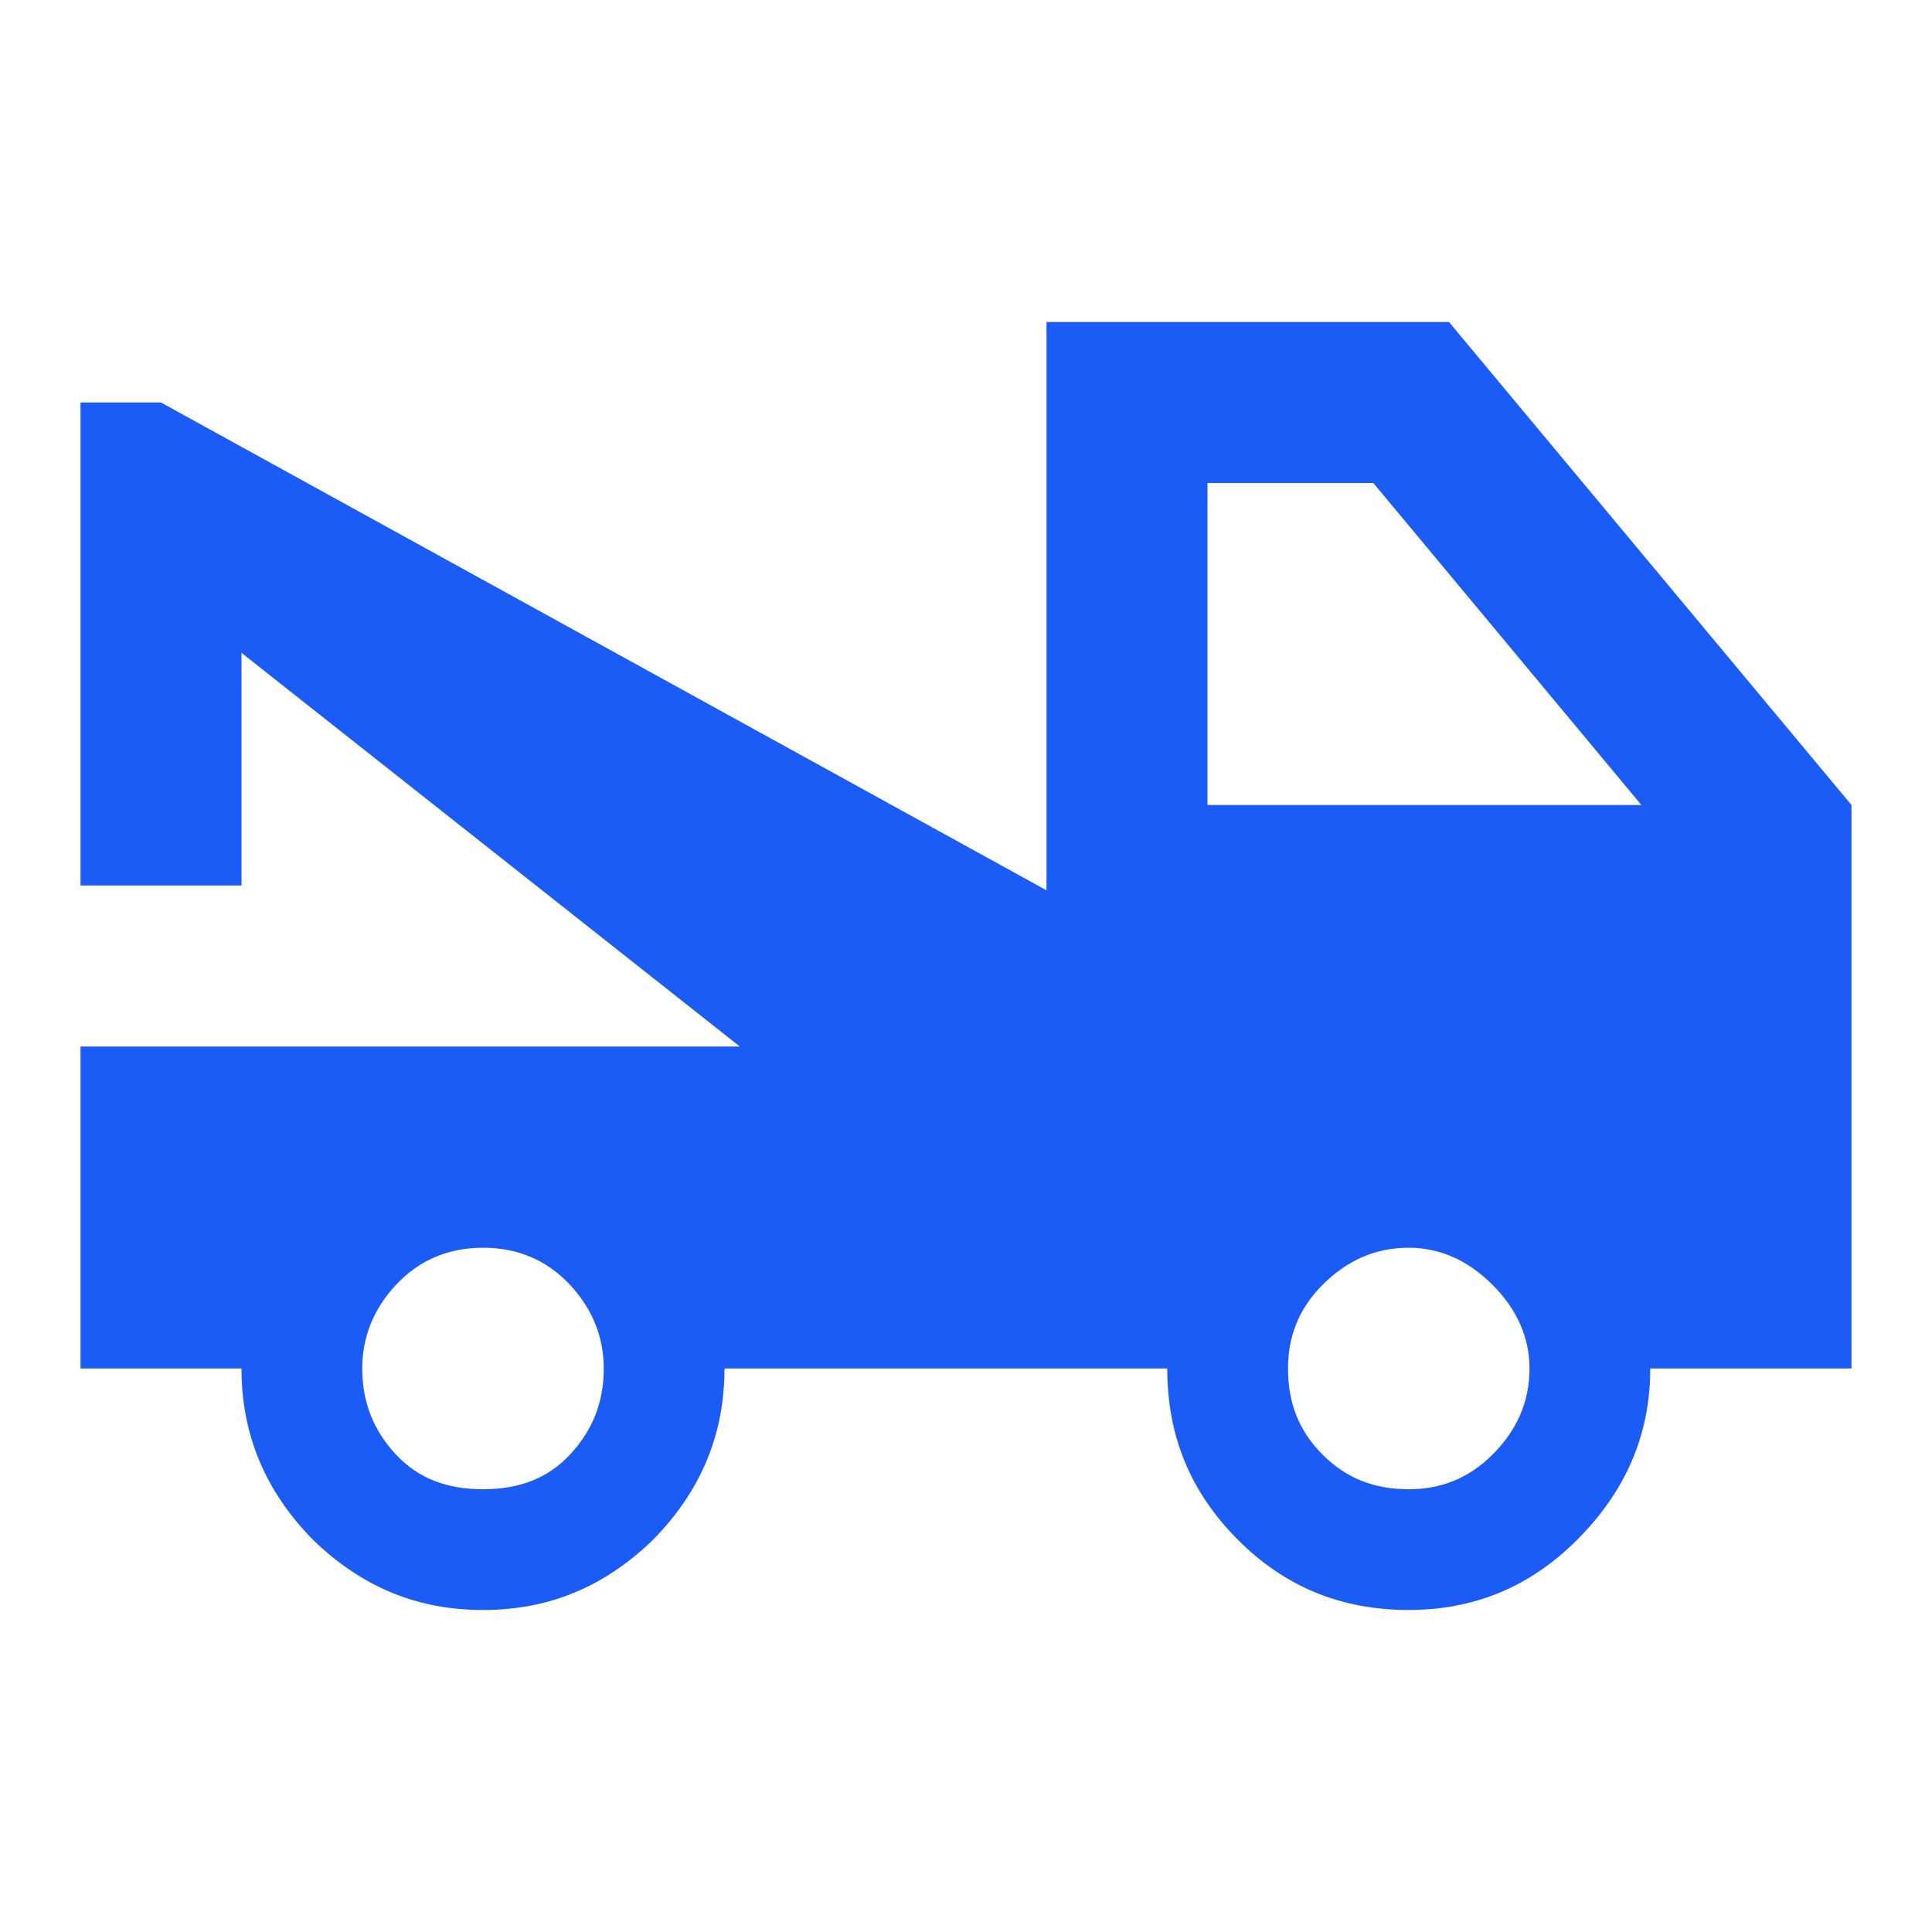 <svg width="64" height="64" viewBox="0 0 64 64" fill="none" xmlns="http://www.w3.org/2000/svg">
<path d="M40 26.667H54.373L45.493 16H40V26.667ZM46.667 49.333C47.707 49.333 48.64 48.987 49.44 48.187C50.24 47.387 50.667 46.453 50.667 45.333C50.667 44.293 50.24 43.36 49.44 42.56C48.64 41.76 47.707 41.333 46.667 41.333C45.547 41.333 44.613 41.76 43.813 42.56C43.013 43.36 42.667 44.293 42.667 45.333C42.667 46.453 43.013 47.387 43.813 48.187C44.613 48.987 45.547 49.333 46.667 49.333ZM16 49.333C17.173 49.333 18.133 48.987 18.88 48.187C19.627 47.387 20 46.453 20 45.333C20 44.293 19.627 43.36 18.88 42.56C18.133 41.76 17.173 41.333 16 41.333C14.827 41.333 13.867 41.76 13.12 42.56C12.373 43.36 12 44.293 12 45.333C12 46.453 12.373 47.387 13.12 48.187C13.867 48.987 14.827 49.333 16 49.333ZM48 10.667L61.333 26.667V45.333H54.667C54.667 47.547 53.84 49.413 52.24 51.013C50.667 52.587 48.8 53.333 46.667 53.333C44.453 53.333 42.587 52.587 41.013 51.013C39.413 49.413 38.667 47.547 38.667 45.333H24C24 47.547 23.2 49.413 21.627 51.013C20 52.587 18.16 53.333 16 53.333C13.84 53.333 12 52.587 10.373 51.013C8.8 49.413 8 47.547 8 45.333H2.667V34.667H24.507L8 21.627V29.333H2.667V13.333H5.333L34.667 29.493V10.667H48Z" fill="#1C5CF6"/>
</svg>

